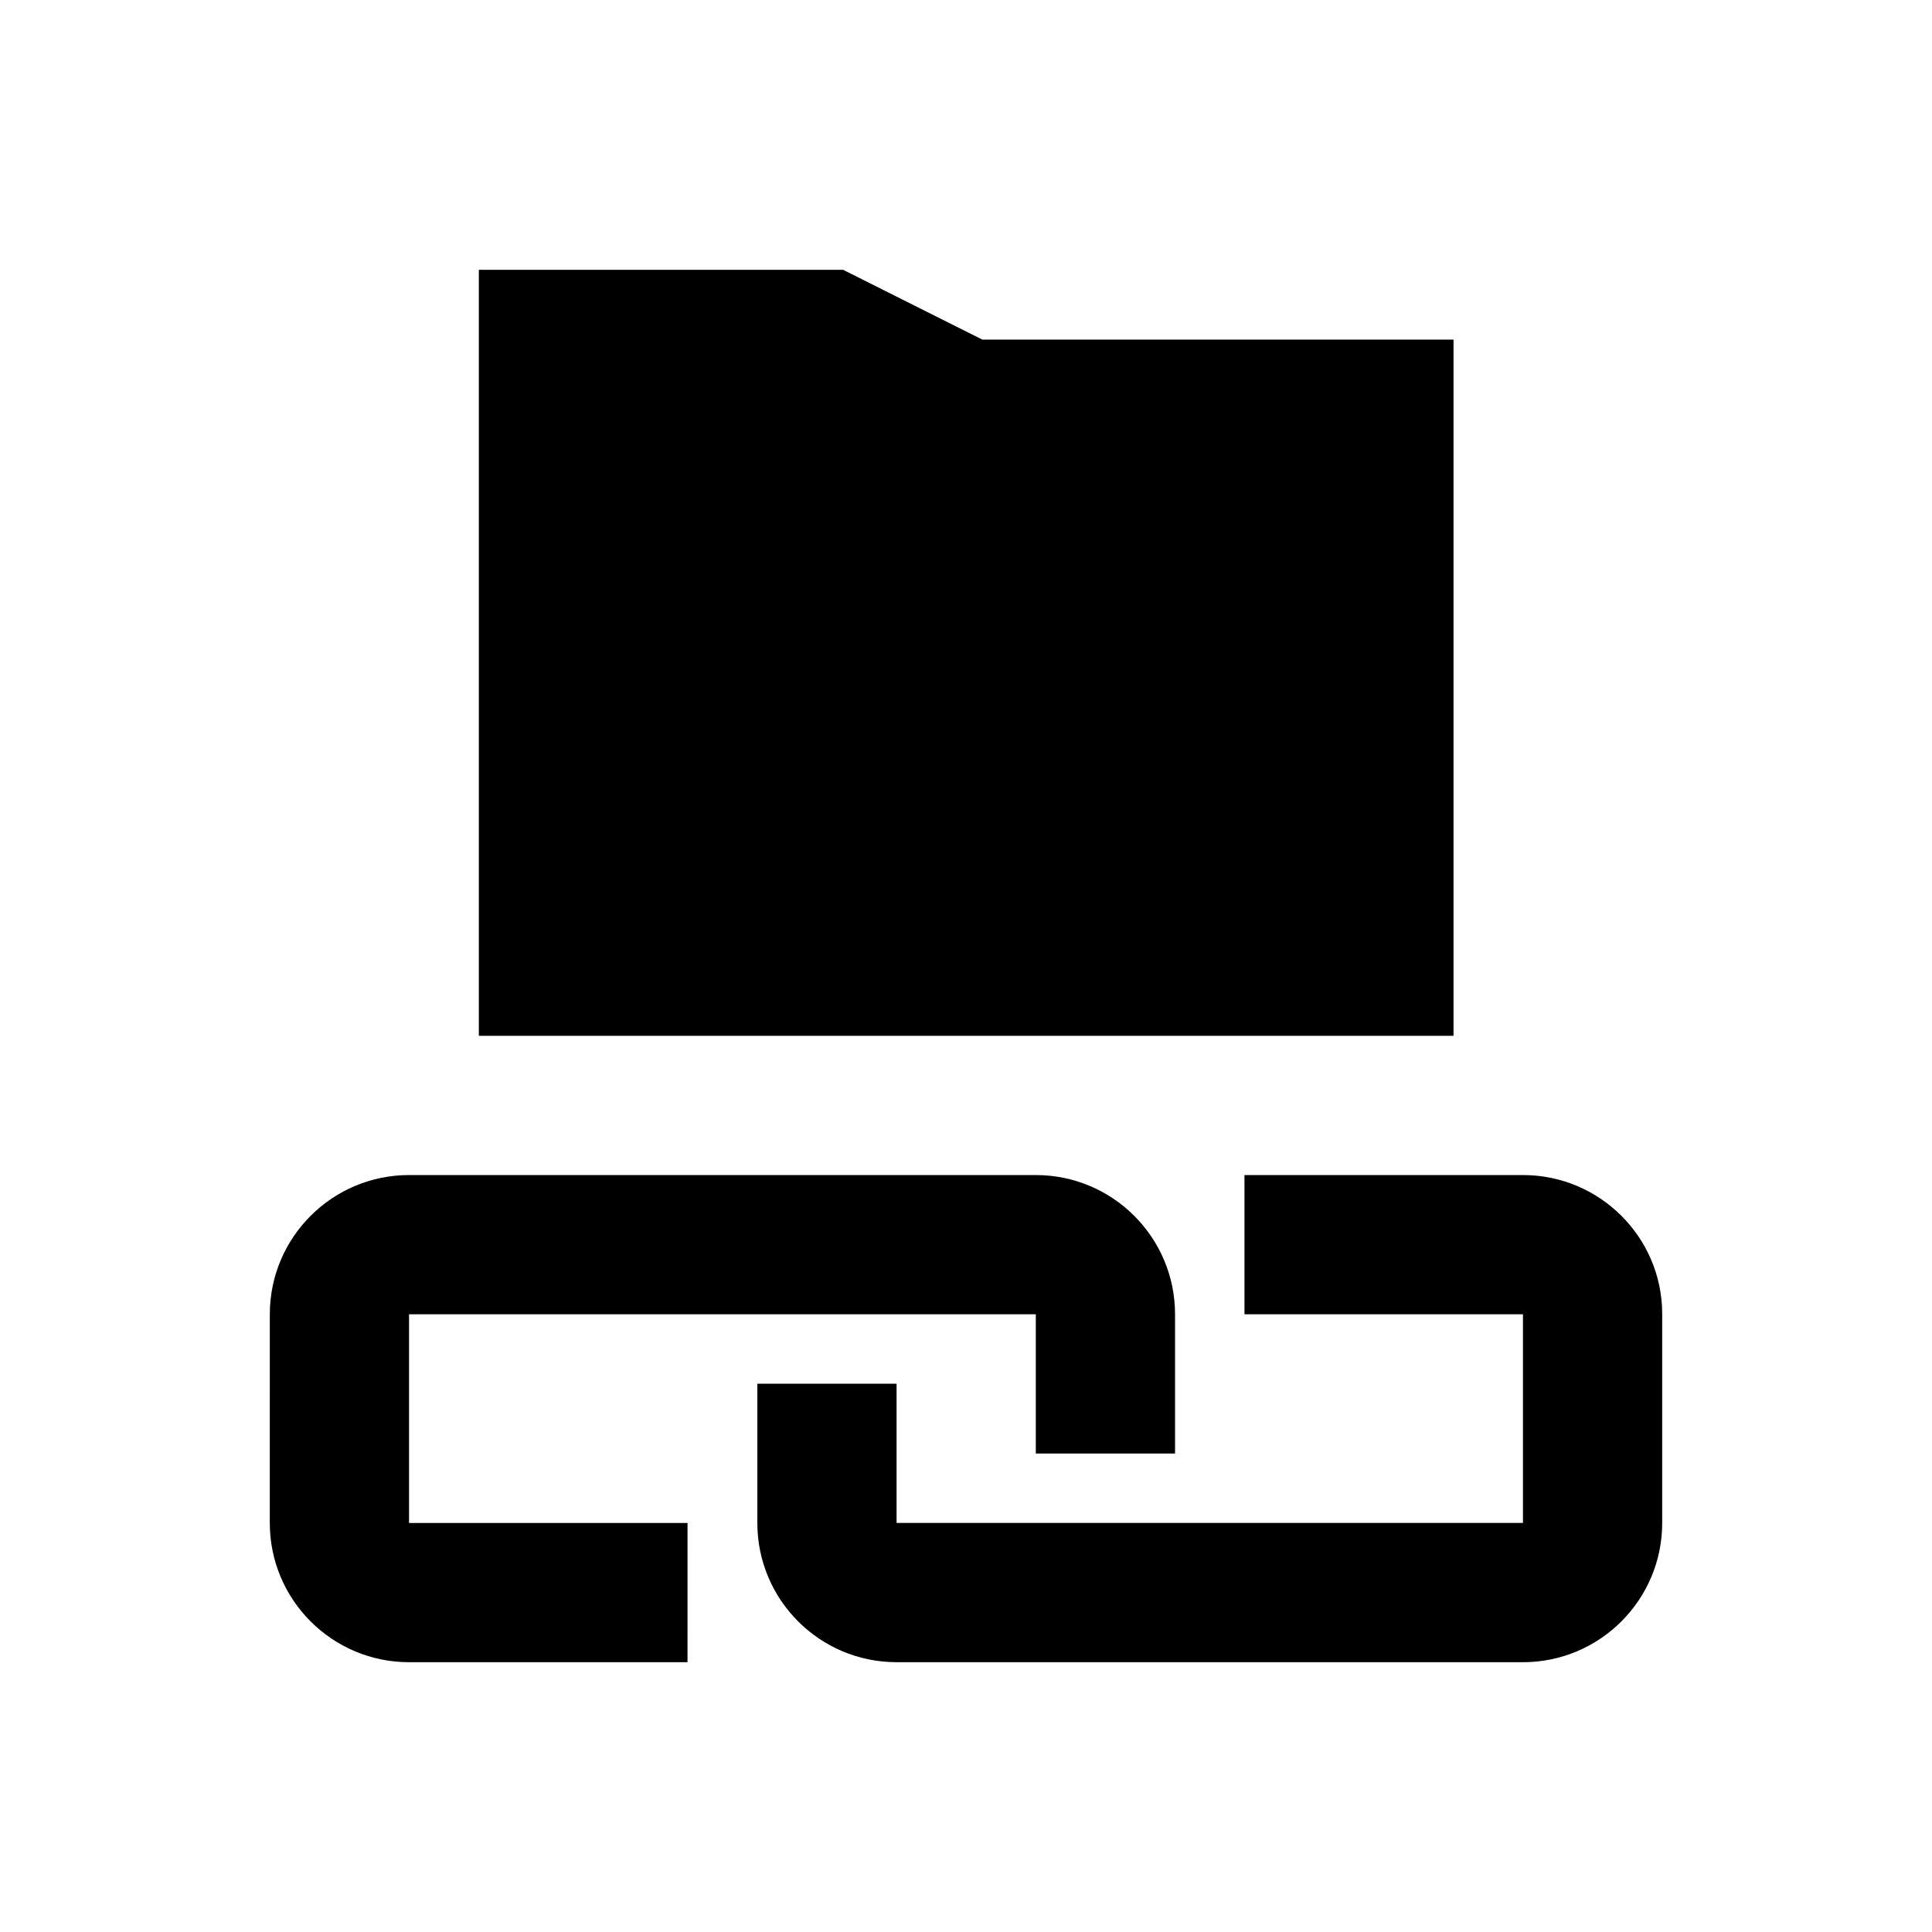 <?xml version="1.0" encoding="UTF-8"?>
<!-- Uploaded to: SVG Repo, www.svgrepo.com, Generator: SVG Repo Mixer Tools -->
<svg fill="#000000" width="800px" height="800px" version="1.1" viewBox="144 144 512 512" xmlns="http://www.w3.org/2000/svg">
 <g>
  <path d="m252.4 492.3h166.1v36.898h36.898v-36.898c0-20.367-16.531-36.898-36.898-36.898h-166.1c-20.367 0-36.898 16.531-36.898 36.898l-0.004 55.301c0 20.367 16.531 36.898 36.898 36.898h73.801l0.004-36.898h-73.801z"/>
  <path d="m547.6 455.4h-73.801v36.898h73.801v55.301h-166v-36.898h-36.898v36.898c0 20.367 16.531 36.898 36.898 36.898l166 0.004c20.367 0 36.898-16.531 36.898-36.898v-55.398c0.004-20.273-16.527-36.805-36.898-36.805z"/>
  <path d="m529.2 234h-124.87l-36.898-18.5h-96.531v203h258.3z"/>
 </g>
</svg>